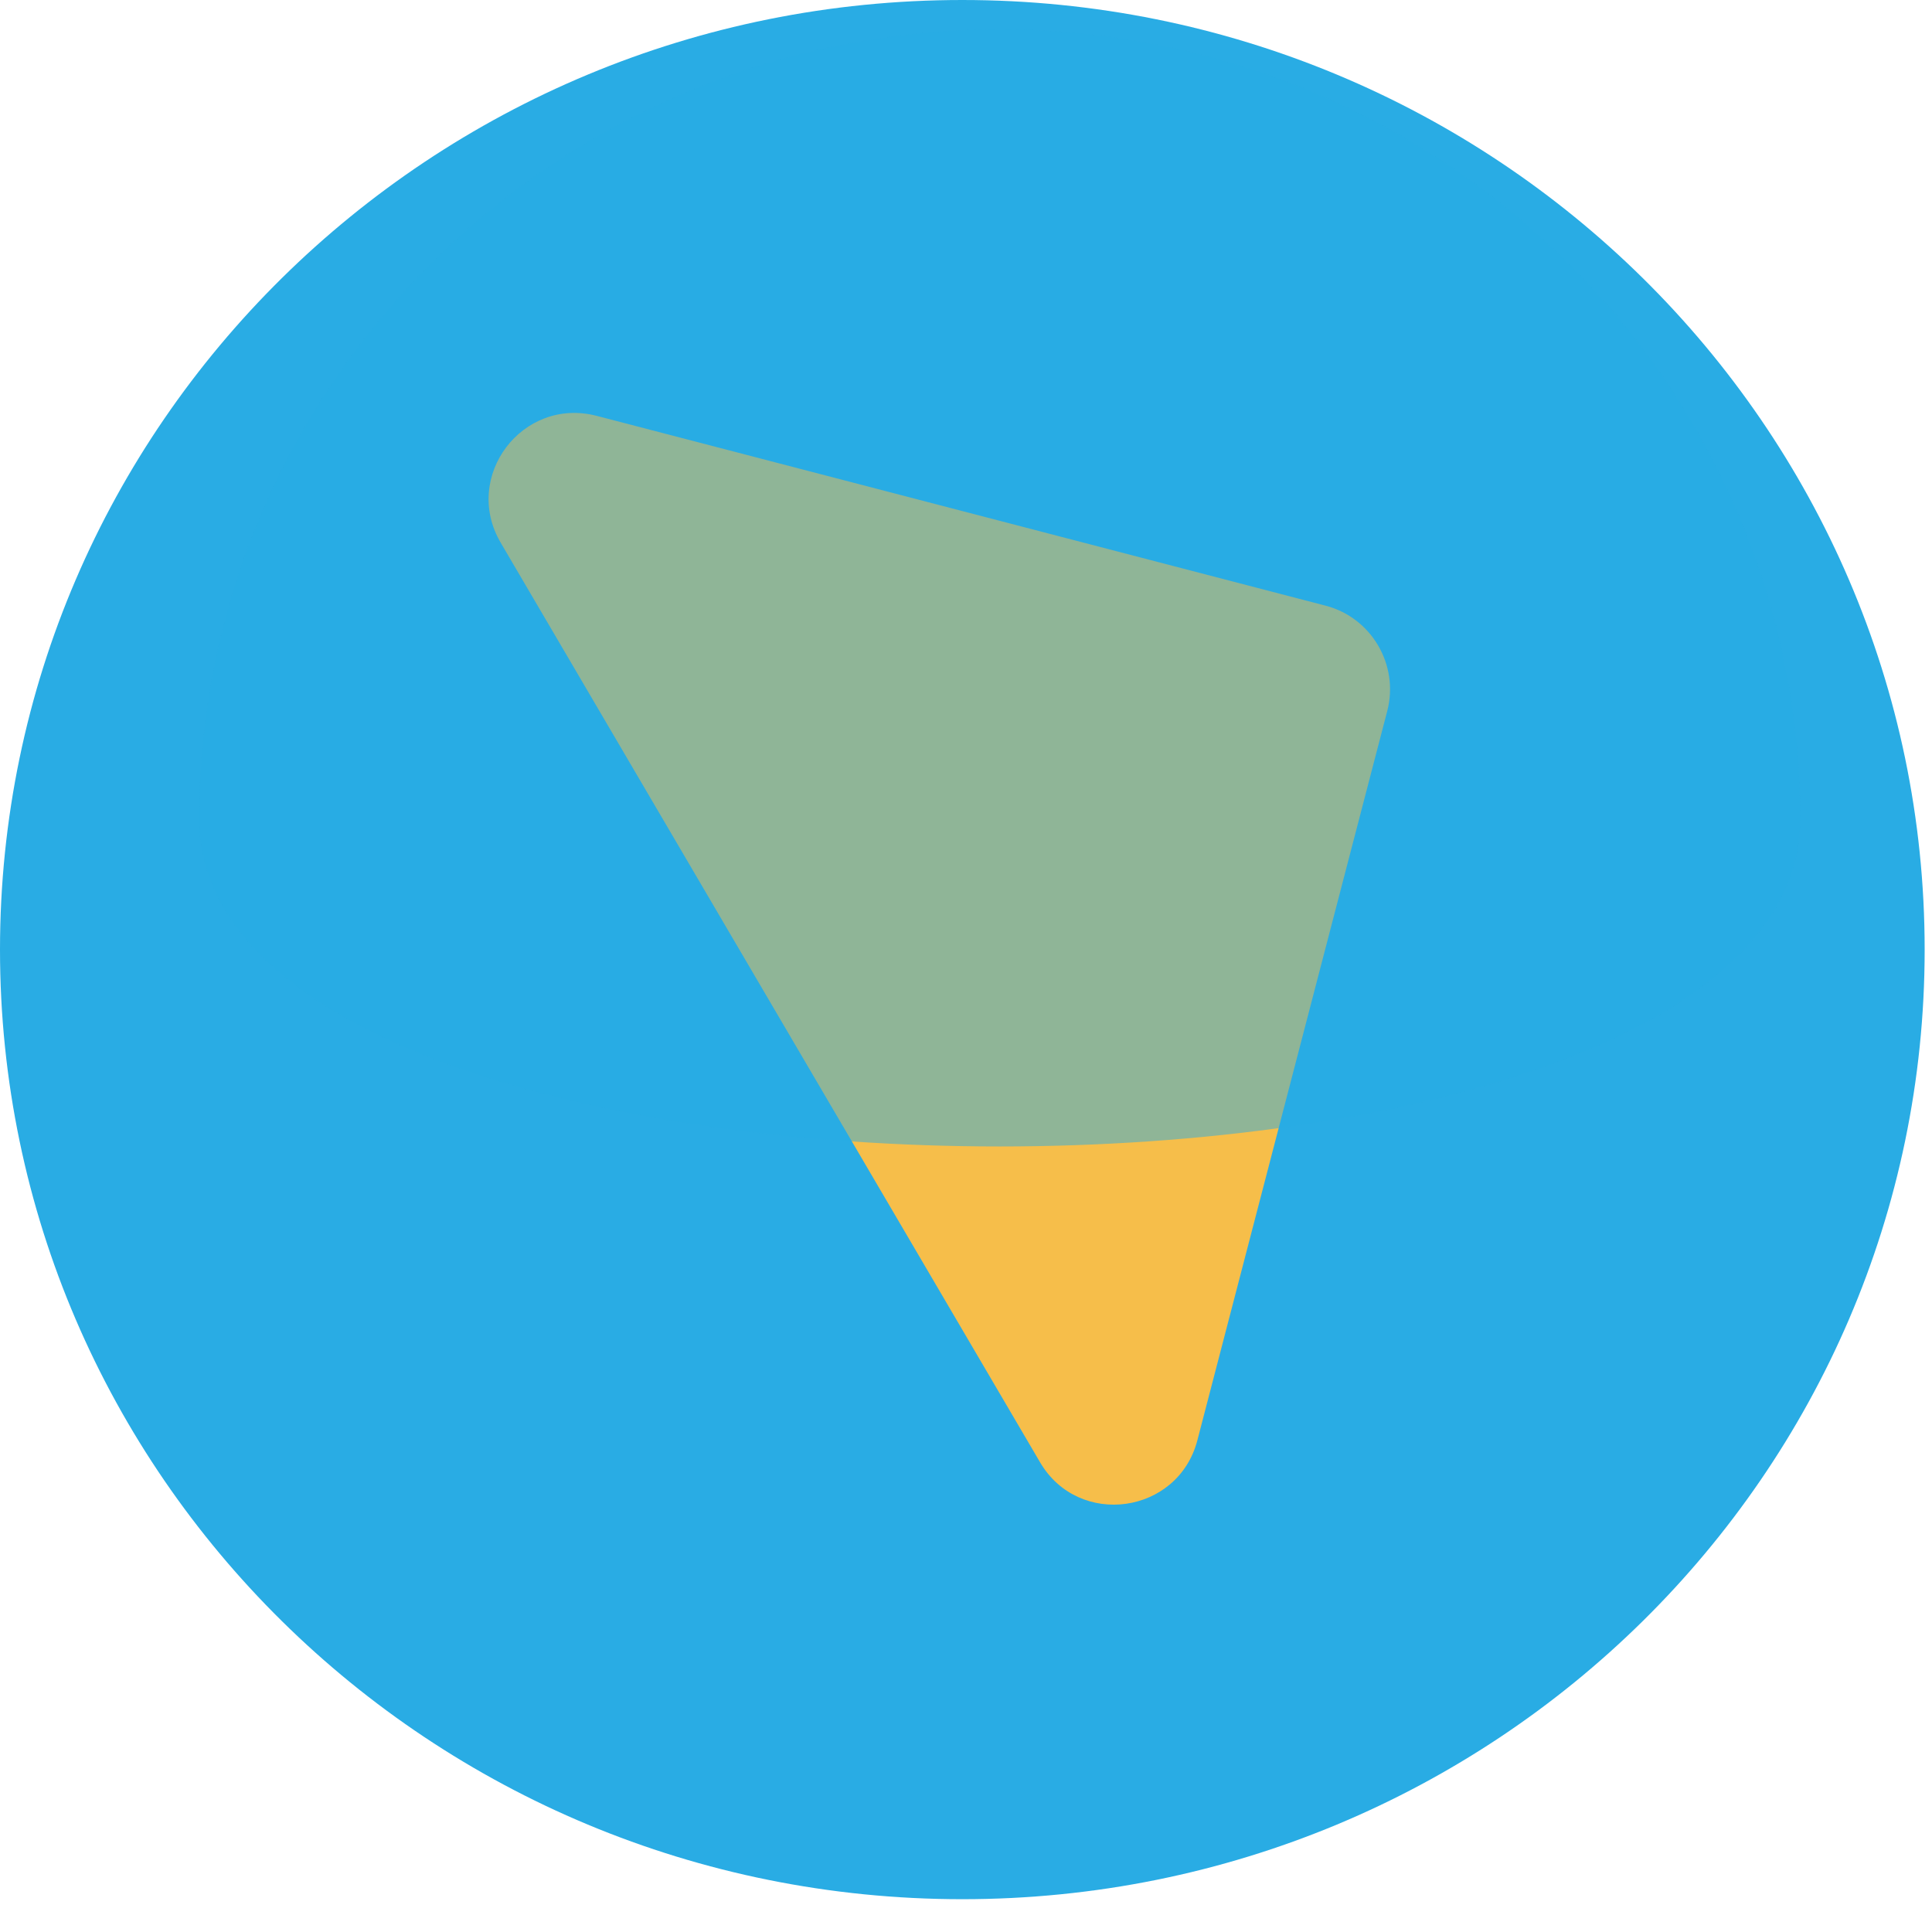 <?xml version="1.0" encoding="UTF-8"?> <svg xmlns="http://www.w3.org/2000/svg" width="45" height="45" viewBox="0 0 45 45" fill="none"><path d="M22.414 44.236C34.794 44.236 44.829 34.333 44.829 22.118C44.829 9.902 34.794 0 22.414 0C10.035 0 0 9.902 0 22.118C0 34.333 10.035 44.236 22.414 44.236Z" fill="#29ACE4"></path><path d="M32.312 16.56L27.889 33.547C27.44 35.273 25.122 35.597 24.223 34.056L11.662 12.64C10.758 11.1 12.166 9.236 13.898 9.686L30.882 14.109C31.945 14.389 32.591 15.485 32.312 16.56Z" fill="#F6BE4A"></path><path opacity="0.5" d="M41.93 19.081C41.93 29.244 4.642 29.244 4.642 19.081C4.642 8.918 12.988 0.685 23.286 0.685C33.578 0.685 41.93 8.918 41.93 19.081Z" fill="#29ACE4"></path></svg> 